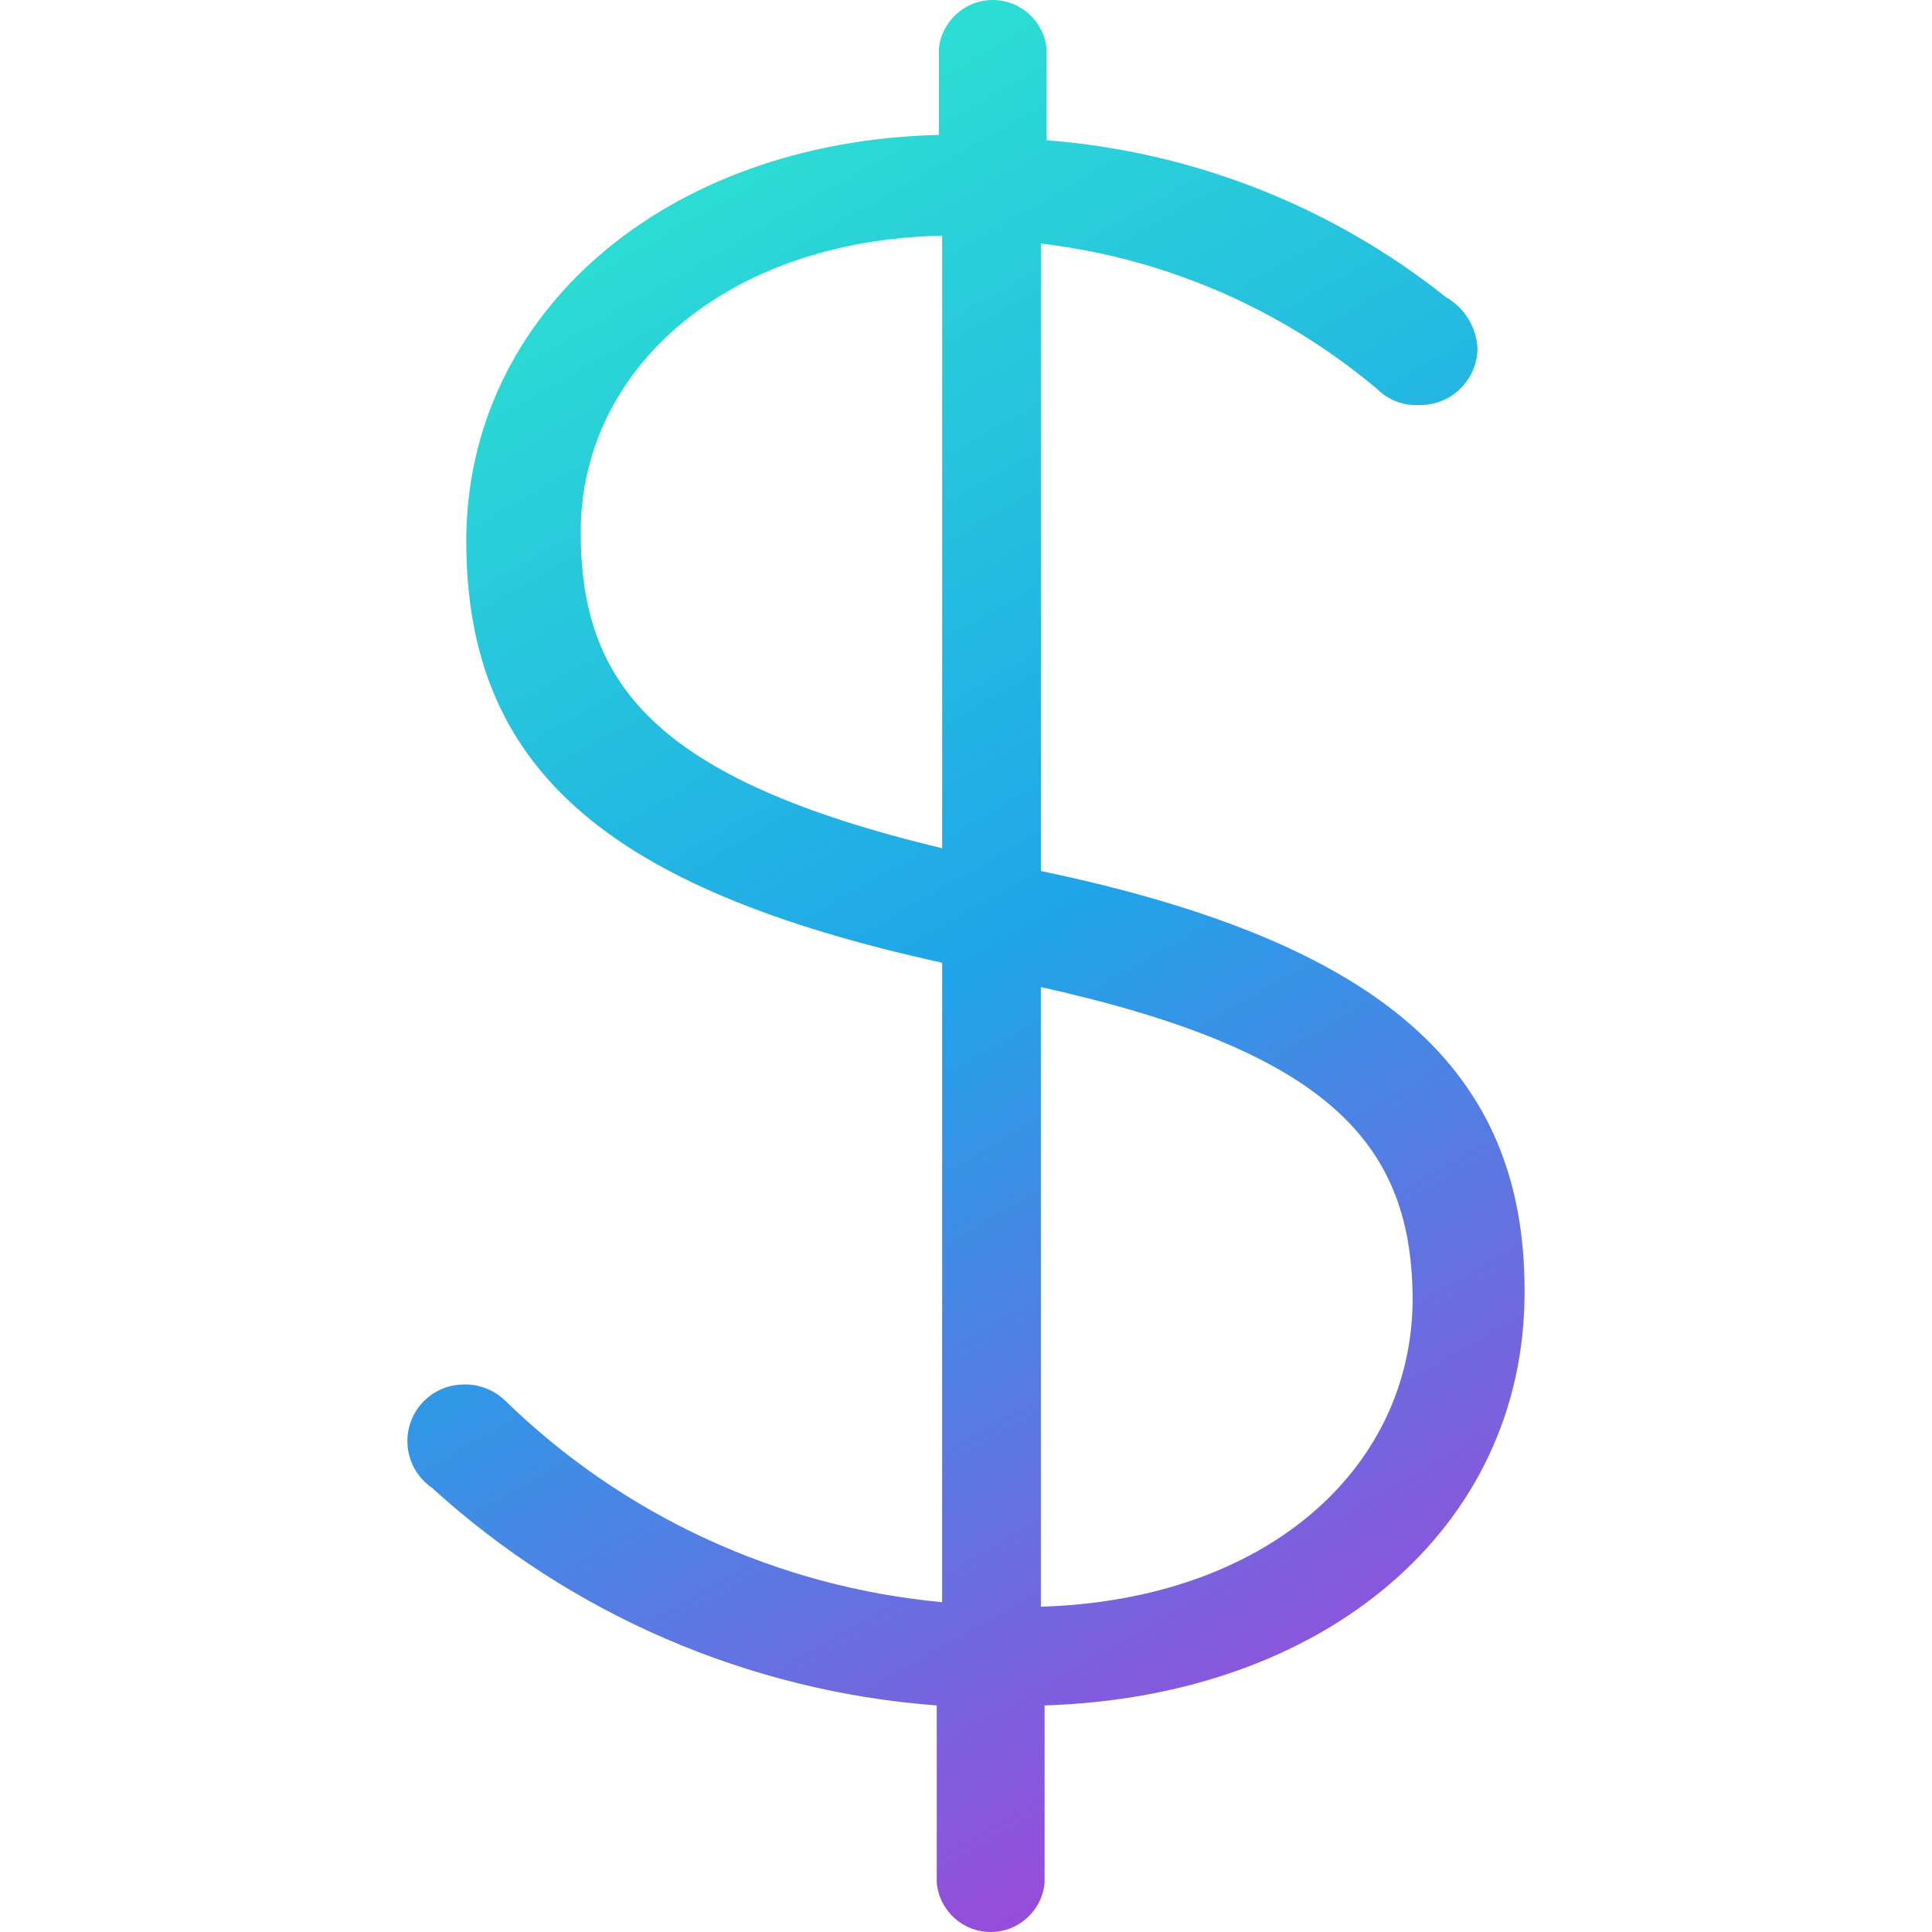 <?xml version="1.0" encoding="UTF-8"?> <!-- Generator: Adobe Illustrator 25.2.3, SVG Export Plug-In . SVG Version: 6.00 Build 0) --> <svg xmlns="http://www.w3.org/2000/svg" xmlns:xlink="http://www.w3.org/1999/xlink" version="1.1" id="Layer_1" x="0px" y="0px" viewBox="0 0 50 50" style="enable-background:new 0 0 50 50;" xml:space="preserve"> <style type="text/css"> .st0{fill:url(#SVGID_1_);} </style> <desc>Created with sketchtool.</desc> <g id="Enterprise"> <g id="SpatialBuzz-A" transform="translate(-809, -2391)"> <g id="roi" transform="translate(0, 2223)"> <g id="Group-8" transform="translate(782, 151)"> <g id="icon_x2F_gradient_x2F_rating-2"> <g id="icon-dollar-sign"> <g id="Shape" transform="translate(26.833, 17)"> <linearGradient id="SVGID_1_" gradientUnits="userSpaceOnUse" x1="-885.079" y1="530.497" x2="-884.722" y2="529.428" gradientTransform="matrix(27.046 0 0 -46.771 23957.766 24812.152)"> <stop offset="0" style="stop-color:#2DE5D1"></stop> <stop offset="0.502" style="stop-color:#1FA4E9"></stop> <stop offset="1" style="stop-color:#A244DA"></stop> </linearGradient> <path class="st0" d="M27.105,22.541V6.303c3.211,0.378,6.24,1.69,8.713,3.774c0.284,0.278,0.672,0.425,1.069,0.406 c0.394,0.009,0.776-0.14,1.06-0.412c0.285-0.273,0.449-0.647,0.458-1.041c-0.023-0.556-0.33-1.061-0.812-1.336 C34.63,5.335,31.029,3.92,27.254,3.63V1.278C27.191,0.555,26.585,0,25.859,0c-0.726,0-1.332,0.555-1.395,1.278v2.213 c-7.12,0.171-12.23,4.64-12.23,10.509s3.603,9.001,12.315,10.915v16.549c-4.261-0.394-8.258-2.239-11.321-5.228 c-0.289-0.272-0.673-0.418-1.069-0.406c-0.639,0.007-1.2,0.427-1.386,1.039c-0.186,0.611,0.046,1.273,0.573,1.634 c3.602,3.285,8.202,5.269,13.064,5.634v4.586C24.474,49.445,25.08,50,25.806,50c0.726,0,1.332-0.555,1.395-1.278v-4.586 c7.259-0.224,12.422-4.586,12.422-10.69C39.644,27.683,35.935,24.391,27.105,22.541z M24.55,21.953 c-7.483-1.796-9.354-4.276-9.354-8.189c0-4.18,3.72-7.547,9.354-7.665V21.953z M27.105,41.581V25.545 c7.547,1.678,9.621,4.116,9.621,8.125C36.683,38.042,32.909,41.41,27.105,41.581z"></path> </g> </g> </g> </g> </g> </g> </g> </svg> 